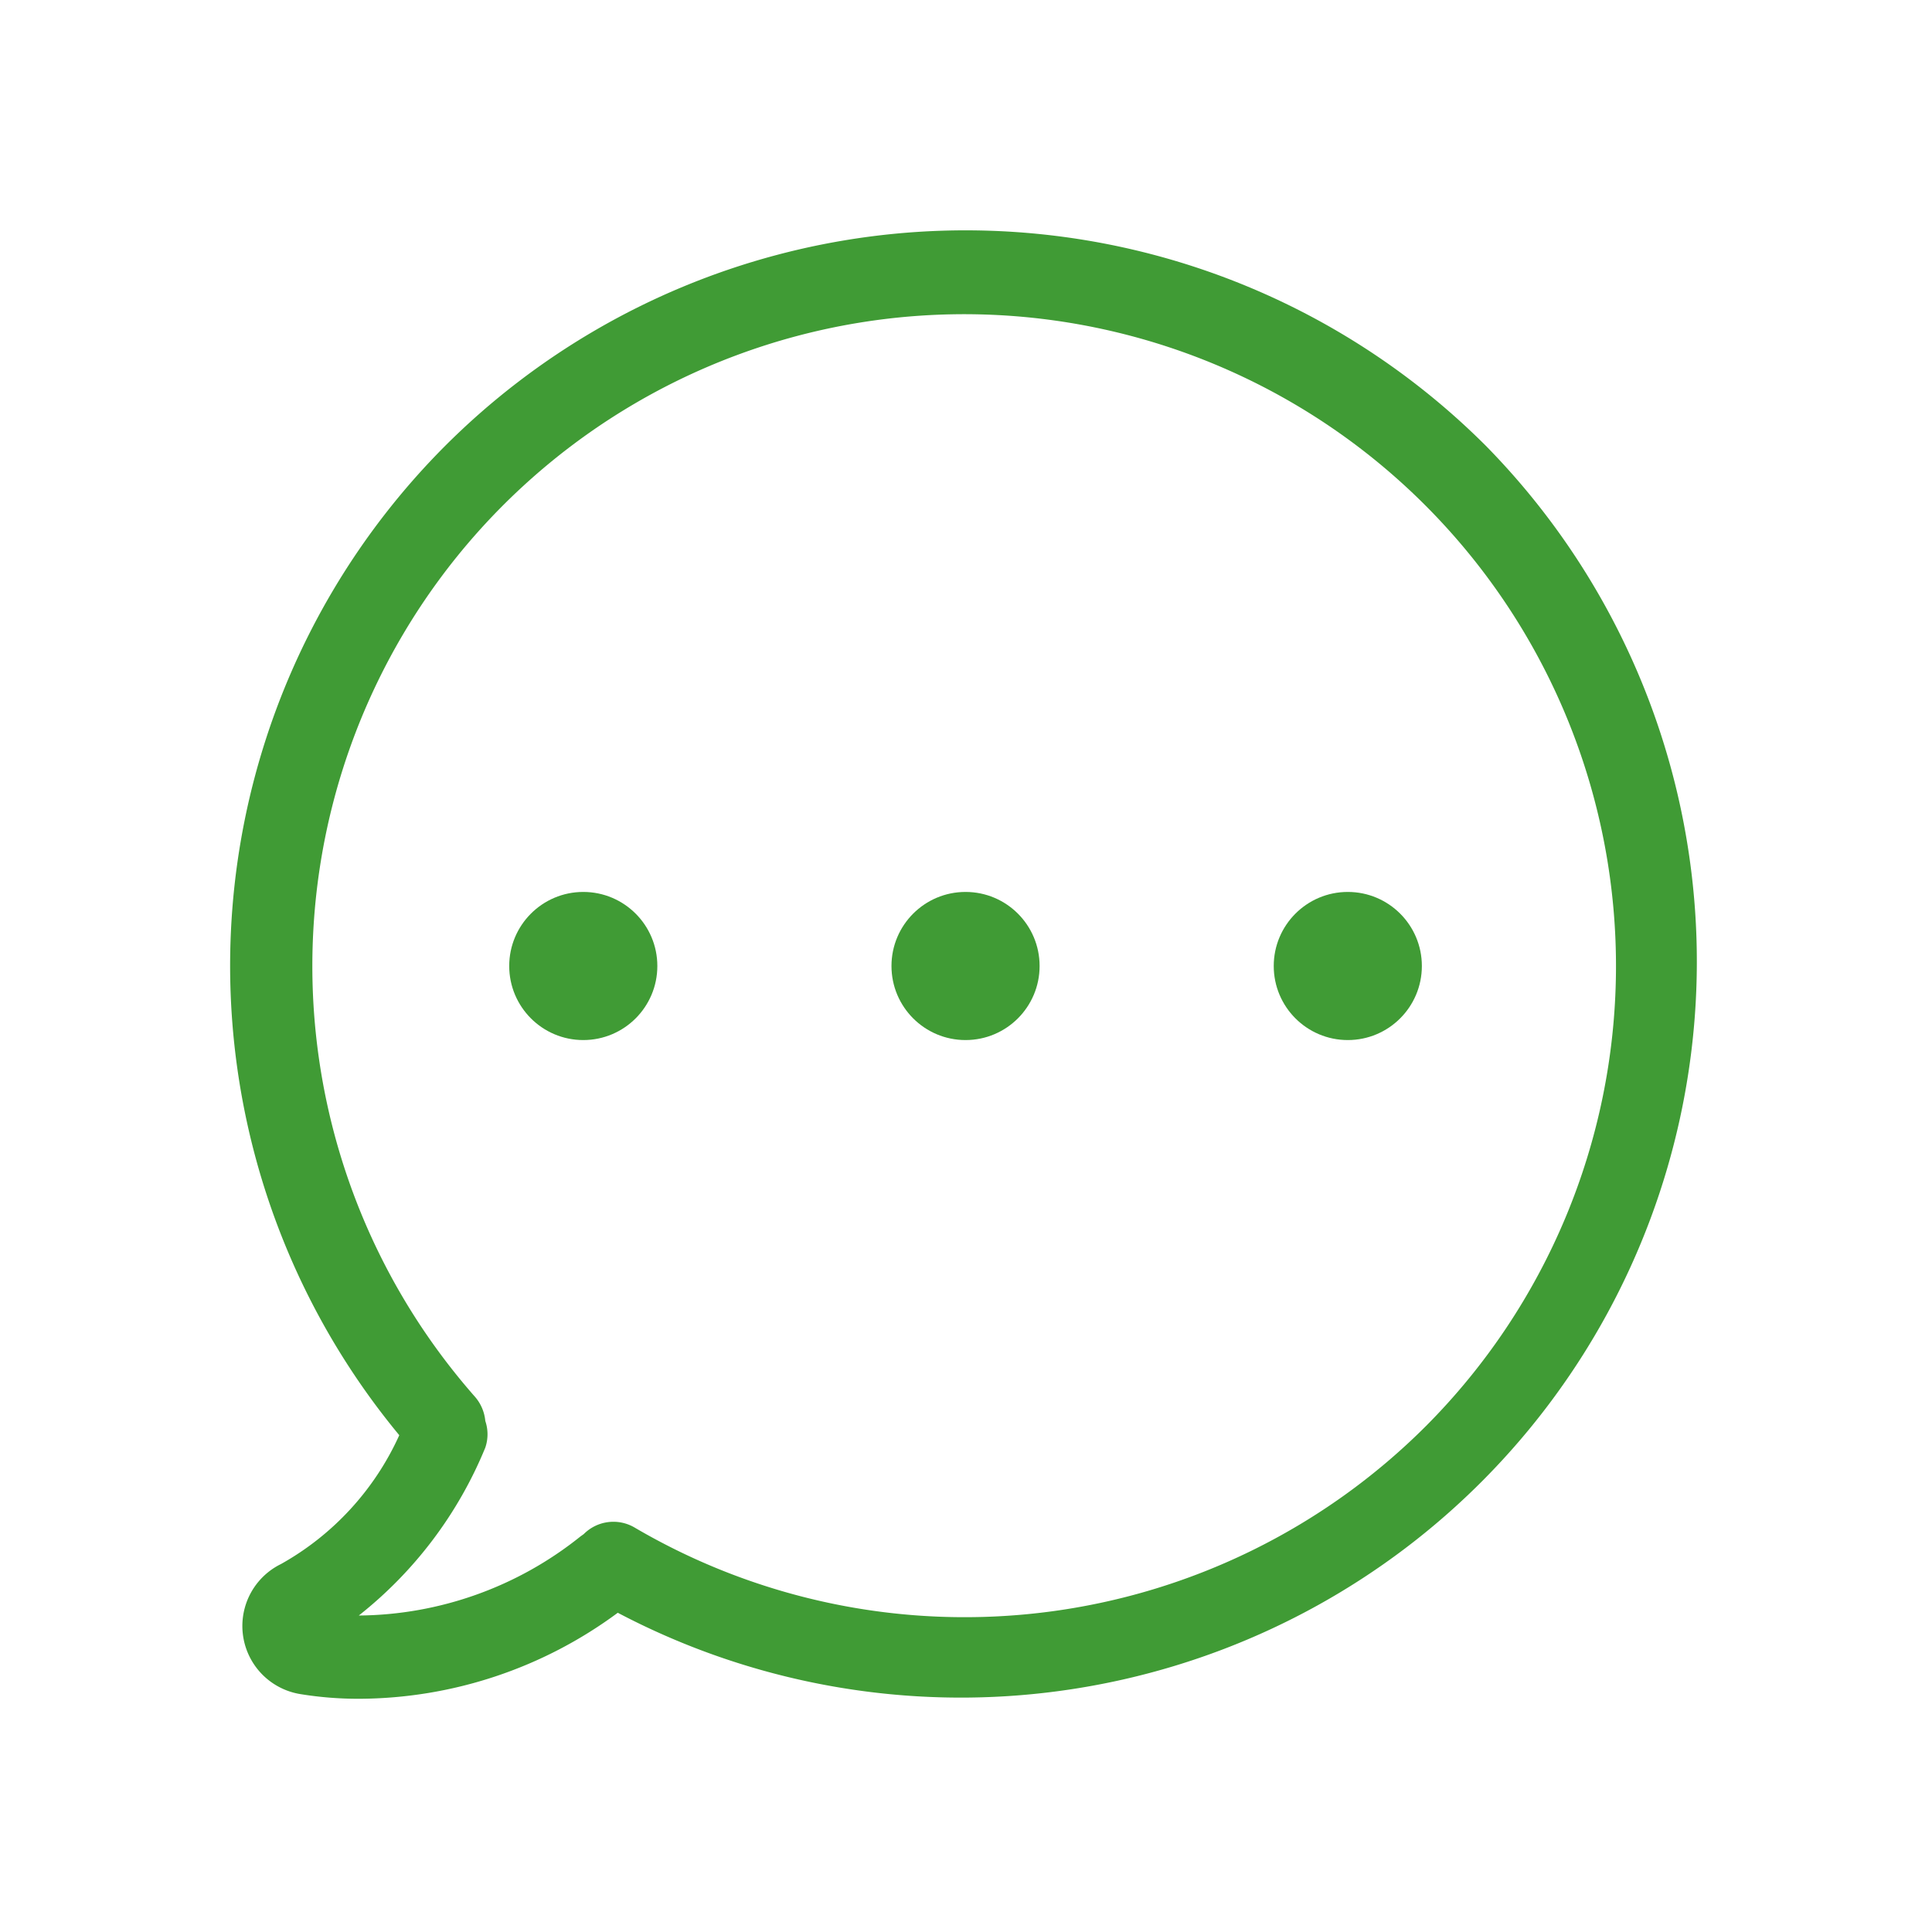 <svg xmlns="http://www.w3.org/2000/svg" viewBox="0 0 42 42"><defs><style>.cls-1{fill:none;}.cls-2{fill:#409b35;}</style></defs><g id="Capa_2" data-name="Capa 2"><g id="Capa_1-2" data-name="Capa 1"><rect class="cls-1" width="42" height="42"></rect><path class="cls-2" d="M32.3,9.69a16,16,0,0,0-22.62,0,16,16,0,0,0-1,21.51A6.08,6.08,0,0,1,6.11,34a1.5,1.5,0,0,0,.43,2.83,7.84,7.84,0,0,0,1.27.1,9.51,9.51,0,0,0,5.62-1.87A16,16,0,0,0,32.3,9.69ZM31,31a14.18,14.18,0,0,1-17.2,2.21.91.91,0,0,0-1.11.14l-.07.05a7.8,7.8,0,0,1-4.82,1.72h0a9,9,0,0,0,2.75-3.65.9.9,0,0,0,0-.58.93.93,0,0,0-.22-.52A14.17,14.17,0,1,1,31,31Z"></path><circle class="cls-2" cx="20.99" cy="21" r="1.61"></circle><circle class="cls-2" cx="29.3" cy="21" r="1.61"></circle><circle class="cls-2" cx="12.68" cy="21" r="1.61"></circle></g></g></svg>